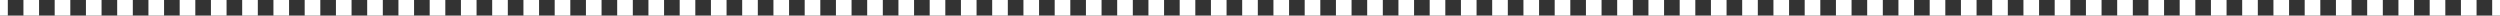 <?xml version="1.0" encoding="UTF-8"?> <svg xmlns="http://www.w3.org/2000/svg" width="321" height="2" viewBox="0 0 321 2" fill="none"><rect x="0" y="0" width="321" height="2" fill="#333333" stroke="none"/> <path fill-rule="evenodd" clip-rule="evenodd" d="M1.003 2H0V0H1.003V1L1.003 2ZM5.015 0H3.009V1L3.009 2H5.016V1L5.015 0ZM321 0H319.997V1L319.997 2H321V0ZM7.021 0V1L7.022 2H9.028V1L9.028 0H7.021ZM11.034 0V1L11.034 2H13.041V1L13.04 0H11.034ZM15.046 0V1L15.047 2H17.053V1L17.053 0H15.046ZM19.059 0V1L19.059 2H21.066V1L21.065 0H19.059ZM23.071 0V1L23.072 2H25.078V1L25.078 0H23.071ZM27.084 0V1L27.084 2H29.091V1L29.09 0H27.084ZM31.096 0V1L31.097 2H33.103V1L33.103 0H31.096ZM35.109 0V1L35.109 2H37.116V1L37.115 0H35.109ZM39.121 0V1L39.122 2H41.128V1L41.128 0H39.121ZM43.134 0V1L43.134 2H45.141V1L45.14 0H43.134ZM47.147 0V1L47.147 2H49.153V1L49.153 0H47.147ZM51.159 0V1L51.159 2H53.166V1L53.165 0H51.159ZM55.172 0V1L55.172 2H57.178V1L57.178 0H55.172ZM59.184 0V1L59.184 2H61.191V1L61.19 0H59.184ZM63.197 0V1L63.197 2H65.203V1L65.203 0H63.197ZM67.209 0V1L67.209 2H69.216V1L69.215 0H67.209ZM71.222 0V1L71.222 2H73.228V1L73.228 0H71.222ZM75.234 0V1L75.234 2H77.241V1L77.24 0H75.234ZM79.247 0V1L79.247 2H81.253V1L81.253 0H79.247ZM83.259 0V1L83.259 2H85.266V1L85.265 0H83.259ZM87.272 0V1L87.272 2H89.278V1L89.278 0H87.272ZM91.284 0V1L91.284 2H93.291V1L93.29 0H91.284ZM95.297 0V1L95.297 2H97.303V1L97.303 0H95.297ZM99.309 0V1L99.309 2H101.316V1L101.315 0H99.309ZM103.322 0V1L103.322 2H105.328V1L105.328 0H103.322ZM107.334 0V1L107.334 2H109.341V1L109.34 0H107.334ZM111.347 0V1L111.347 2H113.353V1L113.353 0H111.347ZM115.359 0V1L115.359 2H117.366V1L117.365 0H115.359ZM119.372 0V1L119.372 2H121.378V1L121.378 0H119.372ZM123.384 0V1L123.384 2H125.391V1L125.39 0H123.384ZM127.397 0L127.397 2H129.403L129.403 0H127.397ZM131.409 0L131.409 2H133.416L133.415 0H131.409ZM135.422 0L135.422 2H137.428L137.428 0H135.422ZM139.434 0L139.434 2H141.441L141.441 0H139.434ZM143.447 0L143.447 2H145.453L145.453 0H143.447ZM147.459 0L147.459 2H149.466L149.466 0H147.459ZM151.472 0L151.472 2H153.478L153.478 0H151.472ZM155.484 0L155.484 2H157.491L157.491 0H155.484ZM159.497 0L159.497 2H161.503L161.503 0H159.497ZM163.509 0L163.509 2H165.516L165.516 0H163.509ZM167.522 0L167.522 2H169.528L169.528 0H167.522ZM171.534 0L171.534 2H173.541L173.541 0H171.534ZM175.547 0L175.547 2H177.553L177.553 0H175.547ZM179.559 0L179.559 2H181.566L181.566 0H179.559ZM183.572 0L183.572 2H185.578L185.578 0H183.572ZM187.584 0L187.585 2H189.591L189.591 0H187.584ZM191.597 0L191.597 2H193.603L193.603 0H191.597ZM195.609 0L195.61 2H197.616L197.616 0H195.609ZM199.622 0L199.622 2H201.628L201.628 0H199.622ZM203.634 0L203.635 2H205.641L205.641 0H203.634ZM207.647 0V1L207.647 2H209.653V1L209.653 0H207.647ZM211.659 0V1L211.66 2H213.666V1L213.666 0H211.659ZM215.672 0V1L215.672 2H217.678V1L217.678 0H215.672ZM219.684 0V1L219.685 2H221.691V1L221.691 0H219.684ZM223.697 0V1L223.697 2H225.703V1L225.703 0H223.697ZM227.709 0V1L227.71 2H229.716V1L229.716 0H227.709ZM231.722 0V1L231.722 2H233.728V1L233.728 0H231.722ZM235.734 0V1L235.735 2H237.741V1L237.741 0H235.734ZM239.747 0V1L239.747 2H241.753V1L241.753 0H239.747ZM243.759 0V1L243.76 2H245.766V1L245.766 0H243.759ZM247.772 0V1L247.772 2H249.778V1L249.778 0H247.772ZM251.784 0V1L251.785 2H253.791V1L253.791 0H251.784ZM255.797 0V1L255.797 2H257.803V1L257.803 0H255.797ZM259.809 0V1L259.81 2H261.816V1L261.816 0H259.809ZM263.822 0V1L263.822 2H265.828V1L265.828 0H263.822ZM267.834 0V1L267.835 2H269.841V1L269.841 0H267.834ZM271.847 0V1L271.847 2H273.853V1L273.853 0H271.847ZM275.859 0V1L275.86 2H277.866V1L277.866 0H275.859ZM279.872 0V1L279.872 2H281.879V1L281.878 0H279.872ZM283.884 0V1L283.885 2H285.891V1L285.891 0H283.884ZM287.897 0V1L287.897 2H289.904V1L289.903 0H287.897ZM291.909 0V1L291.91 2H293.916V1L293.916 0H291.909ZM295.922 0V1L295.922 2H297.929V1L297.928 0H295.922ZM299.934 0V1L299.935 2H301.941V1L301.941 0H299.934ZM303.947 0V1L303.947 2H305.954V1L305.953 0H303.947ZM307.959 0V1L307.96 2H309.966V1L309.966 0H307.959ZM311.972 0V1L311.972 2H313.979V1L313.978 0H311.972ZM315.984 0V1L315.985 2H317.991V1L317.991 0H315.984Z" fill="white"></path> </svg> 